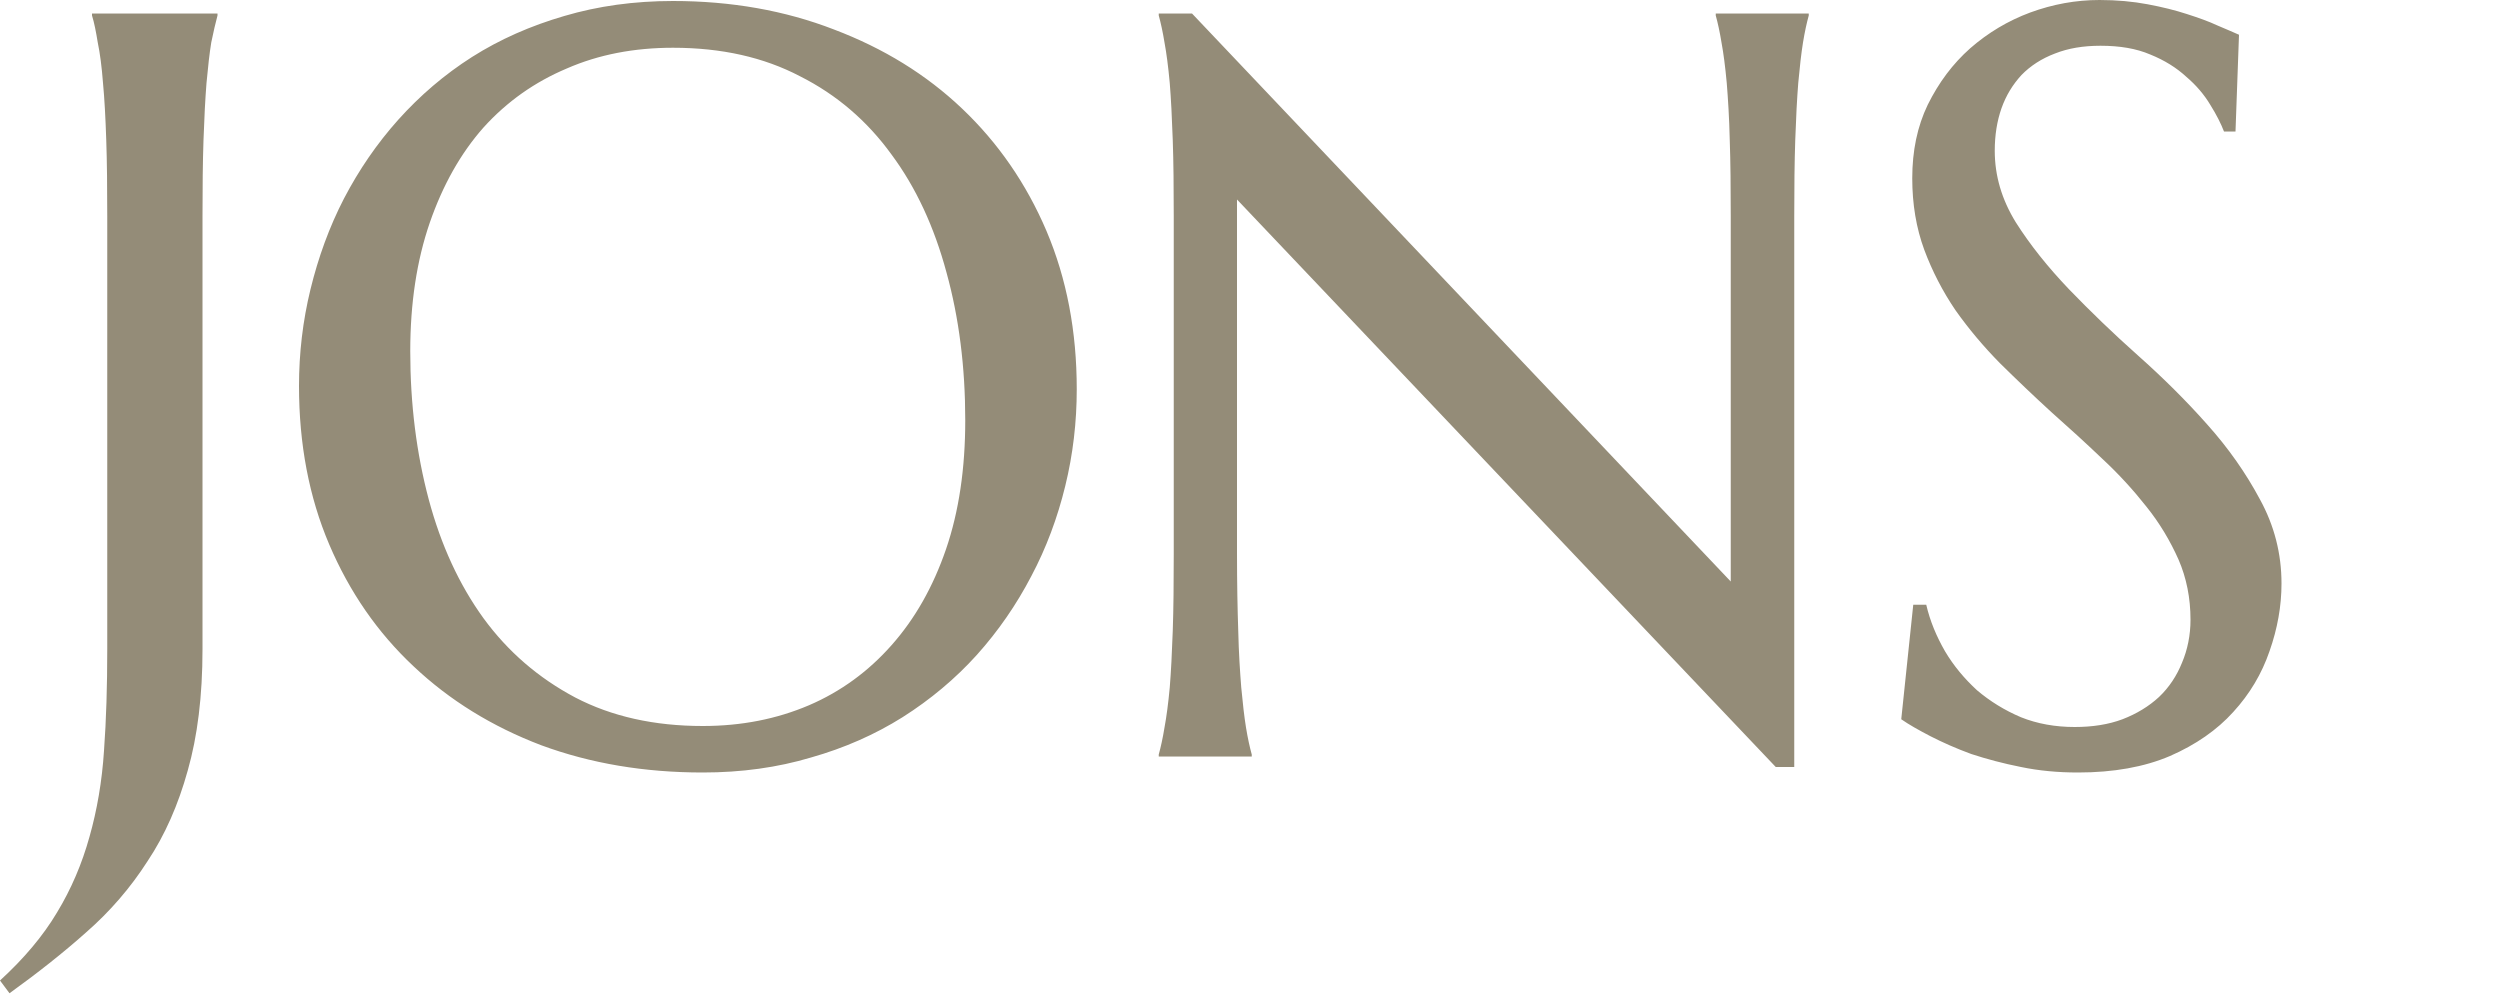 <?xml version="1.0" encoding="utf-8"?>
<svg xmlns="http://www.w3.org/2000/svg" fill="none" height="100%" overflow="visible" preserveAspectRatio="none" style="display: block;" viewBox="0 0 10 4" width="100%">
<path d="M0.81 2.597C0.81 2.784 0.79 2.945 0.751 3.082C0.713 3.219 0.66 3.34 0.59 3.445C0.522 3.551 0.44 3.646 0.345 3.729C0.252 3.812 0.149 3.893 0.038 3.973L0 3.922C0.096 3.834 0.172 3.744 0.228 3.65C0.285 3.556 0.328 3.455 0.358 3.347C0.388 3.241 0.408 3.126 0.416 3.003C0.425 2.879 0.429 2.744 0.429 2.597V0.866C0.429 0.749 0.428 0.647 0.425 0.56C0.422 0.471 0.418 0.395 0.412 0.332C0.407 0.267 0.4 0.213 0.391 0.17C0.384 0.127 0.377 0.091 0.368 0.062V0.054H0.87V0.062C0.862 0.091 0.854 0.127 0.845 0.17C0.838 0.213 0.832 0.267 0.826 0.332C0.821 0.395 0.817 0.471 0.814 0.56C0.811 0.647 0.81 0.749 0.81 0.866V2.597ZM2.692 0.004C2.925 0.004 3.14 0.042 3.336 0.118C3.534 0.193 3.705 0.298 3.849 0.435C3.992 0.571 4.105 0.734 4.186 0.924C4.267 1.115 4.307 1.326 4.307 1.557C4.307 1.688 4.292 1.817 4.261 1.944C4.23 2.071 4.185 2.192 4.125 2.305C4.066 2.418 3.994 2.523 3.907 2.62C3.821 2.715 3.722 2.798 3.61 2.869C3.5 2.938 3.378 2.992 3.244 3.03C3.11 3.07 2.966 3.09 2.811 3.09C2.578 3.09 2.363 3.054 2.165 2.981C1.968 2.906 1.798 2.801 1.654 2.665C1.51 2.53 1.398 2.368 1.317 2.178C1.236 1.988 1.196 1.776 1.196 1.544C1.196 1.413 1.211 1.284 1.242 1.157C1.273 1.03 1.317 0.908 1.376 0.794C1.436 0.679 1.508 0.574 1.593 0.479C1.68 0.382 1.778 0.298 1.888 0.228C2 0.157 2.123 0.103 2.257 0.064C2.392 0.024 2.537 0.004 2.692 0.004ZM2.811 2.904C2.966 2.904 3.107 2.876 3.236 2.821C3.364 2.766 3.474 2.685 3.566 2.581C3.66 2.475 3.732 2.348 3.784 2.197C3.836 2.045 3.861 1.873 3.861 1.681C3.861 1.468 3.836 1.271 3.786 1.09C3.737 0.908 3.664 0.75 3.566 0.618C3.469 0.484 3.347 0.379 3.2 0.305C3.055 0.229 2.886 0.191 2.692 0.191C2.537 0.191 2.395 0.218 2.267 0.274C2.139 0.328 2.028 0.406 1.934 0.51C1.842 0.614 1.771 0.741 1.719 0.891C1.667 1.042 1.641 1.213 1.641 1.405C1.641 1.617 1.666 1.814 1.715 1.998C1.764 2.181 1.837 2.339 1.934 2.473C2.032 2.607 2.154 2.712 2.301 2.79C2.447 2.866 2.617 2.904 2.811 2.904ZM4.768 0.054L6.923 2.326V0.866C6.923 0.749 6.922 0.647 6.919 0.56C6.917 0.471 6.912 0.395 6.907 0.332C6.901 0.267 6.894 0.213 6.886 0.17C6.879 0.127 6.871 0.091 6.863 0.062V0.054H7.235V0.062C7.227 0.091 7.219 0.127 7.212 0.17C7.205 0.213 7.199 0.267 7.193 0.332C7.188 0.395 7.184 0.471 7.181 0.56C7.178 0.647 7.177 0.749 7.177 0.866V3.068H7.103L4.948 0.798V2.216C4.948 2.333 4.95 2.436 4.953 2.524C4.955 2.612 4.96 2.687 4.965 2.75C4.971 2.814 4.977 2.867 4.984 2.91C4.991 2.953 4.999 2.989 5.007 3.018V3.026H4.635V3.018C4.643 2.989 4.651 2.953 4.658 2.91C4.666 2.867 4.673 2.814 4.679 2.75C4.684 2.687 4.688 2.612 4.691 2.524C4.694 2.436 4.695 2.333 4.695 2.216V0.866C4.695 0.749 4.694 0.647 4.691 0.56C4.688 0.471 4.684 0.395 4.679 0.332C4.673 0.267 4.666 0.213 4.658 0.17C4.651 0.127 4.643 0.091 4.635 0.062V0.054H4.768ZM8.942 0.526H8.896C8.884 0.495 8.866 0.459 8.841 0.419C8.817 0.379 8.785 0.341 8.745 0.307C8.706 0.271 8.658 0.241 8.601 0.218C8.545 0.194 8.479 0.183 8.402 0.183C8.333 0.183 8.273 0.193 8.22 0.214C8.167 0.234 8.122 0.263 8.086 0.3C8.051 0.338 8.024 0.382 8.006 0.433C7.988 0.484 7.979 0.541 7.979 0.603C7.979 0.703 8.007 0.798 8.063 0.889C8.12 0.979 8.191 1.068 8.276 1.157C8.361 1.245 8.453 1.334 8.552 1.422C8.651 1.51 8.744 1.602 8.829 1.698C8.914 1.793 8.984 1.893 9.04 1.998C9.097 2.102 9.126 2.214 9.126 2.334C9.126 2.424 9.11 2.514 9.078 2.605C9.047 2.695 8.999 2.776 8.933 2.848C8.868 2.92 8.783 2.979 8.68 3.024C8.577 3.068 8.454 3.09 8.312 3.09C8.232 3.09 8.156 3.083 8.084 3.068C8.013 3.054 7.946 3.036 7.885 3.016C7.825 2.994 7.771 2.97 7.722 2.945C7.674 2.92 7.635 2.898 7.605 2.877L7.653 2.419H7.705C7.72 2.484 7.746 2.546 7.78 2.605C7.815 2.664 7.858 2.715 7.908 2.761C7.96 2.805 8.018 2.841 8.084 2.869C8.149 2.895 8.221 2.908 8.299 2.908C8.37 2.908 8.434 2.898 8.49 2.877C8.547 2.855 8.596 2.825 8.636 2.788C8.677 2.749 8.707 2.703 8.728 2.651C8.75 2.599 8.762 2.541 8.762 2.479C8.762 2.392 8.746 2.312 8.714 2.238C8.681 2.164 8.639 2.093 8.586 2.027C8.534 1.961 8.475 1.896 8.408 1.834C8.343 1.772 8.275 1.71 8.205 1.648C8.135 1.584 8.067 1.519 8 1.453C7.935 1.387 7.875 1.316 7.822 1.241C7.771 1.166 7.729 1.085 7.697 0.999C7.665 0.912 7.649 0.817 7.649 0.713C7.649 0.604 7.669 0.506 7.711 0.419C7.755 0.33 7.811 0.255 7.881 0.193C7.952 0.131 8.032 0.083 8.121 0.05C8.211 0.017 8.303 0 8.398 0C8.467 0 8.532 0.006 8.59 0.017C8.649 0.028 8.701 0.041 8.747 0.056C8.794 0.071 8.836 0.086 8.87 0.102C8.905 0.117 8.934 0.129 8.956 0.139L8.942 0.526Z" fill="#948C78" id="Vector"/>
</svg>